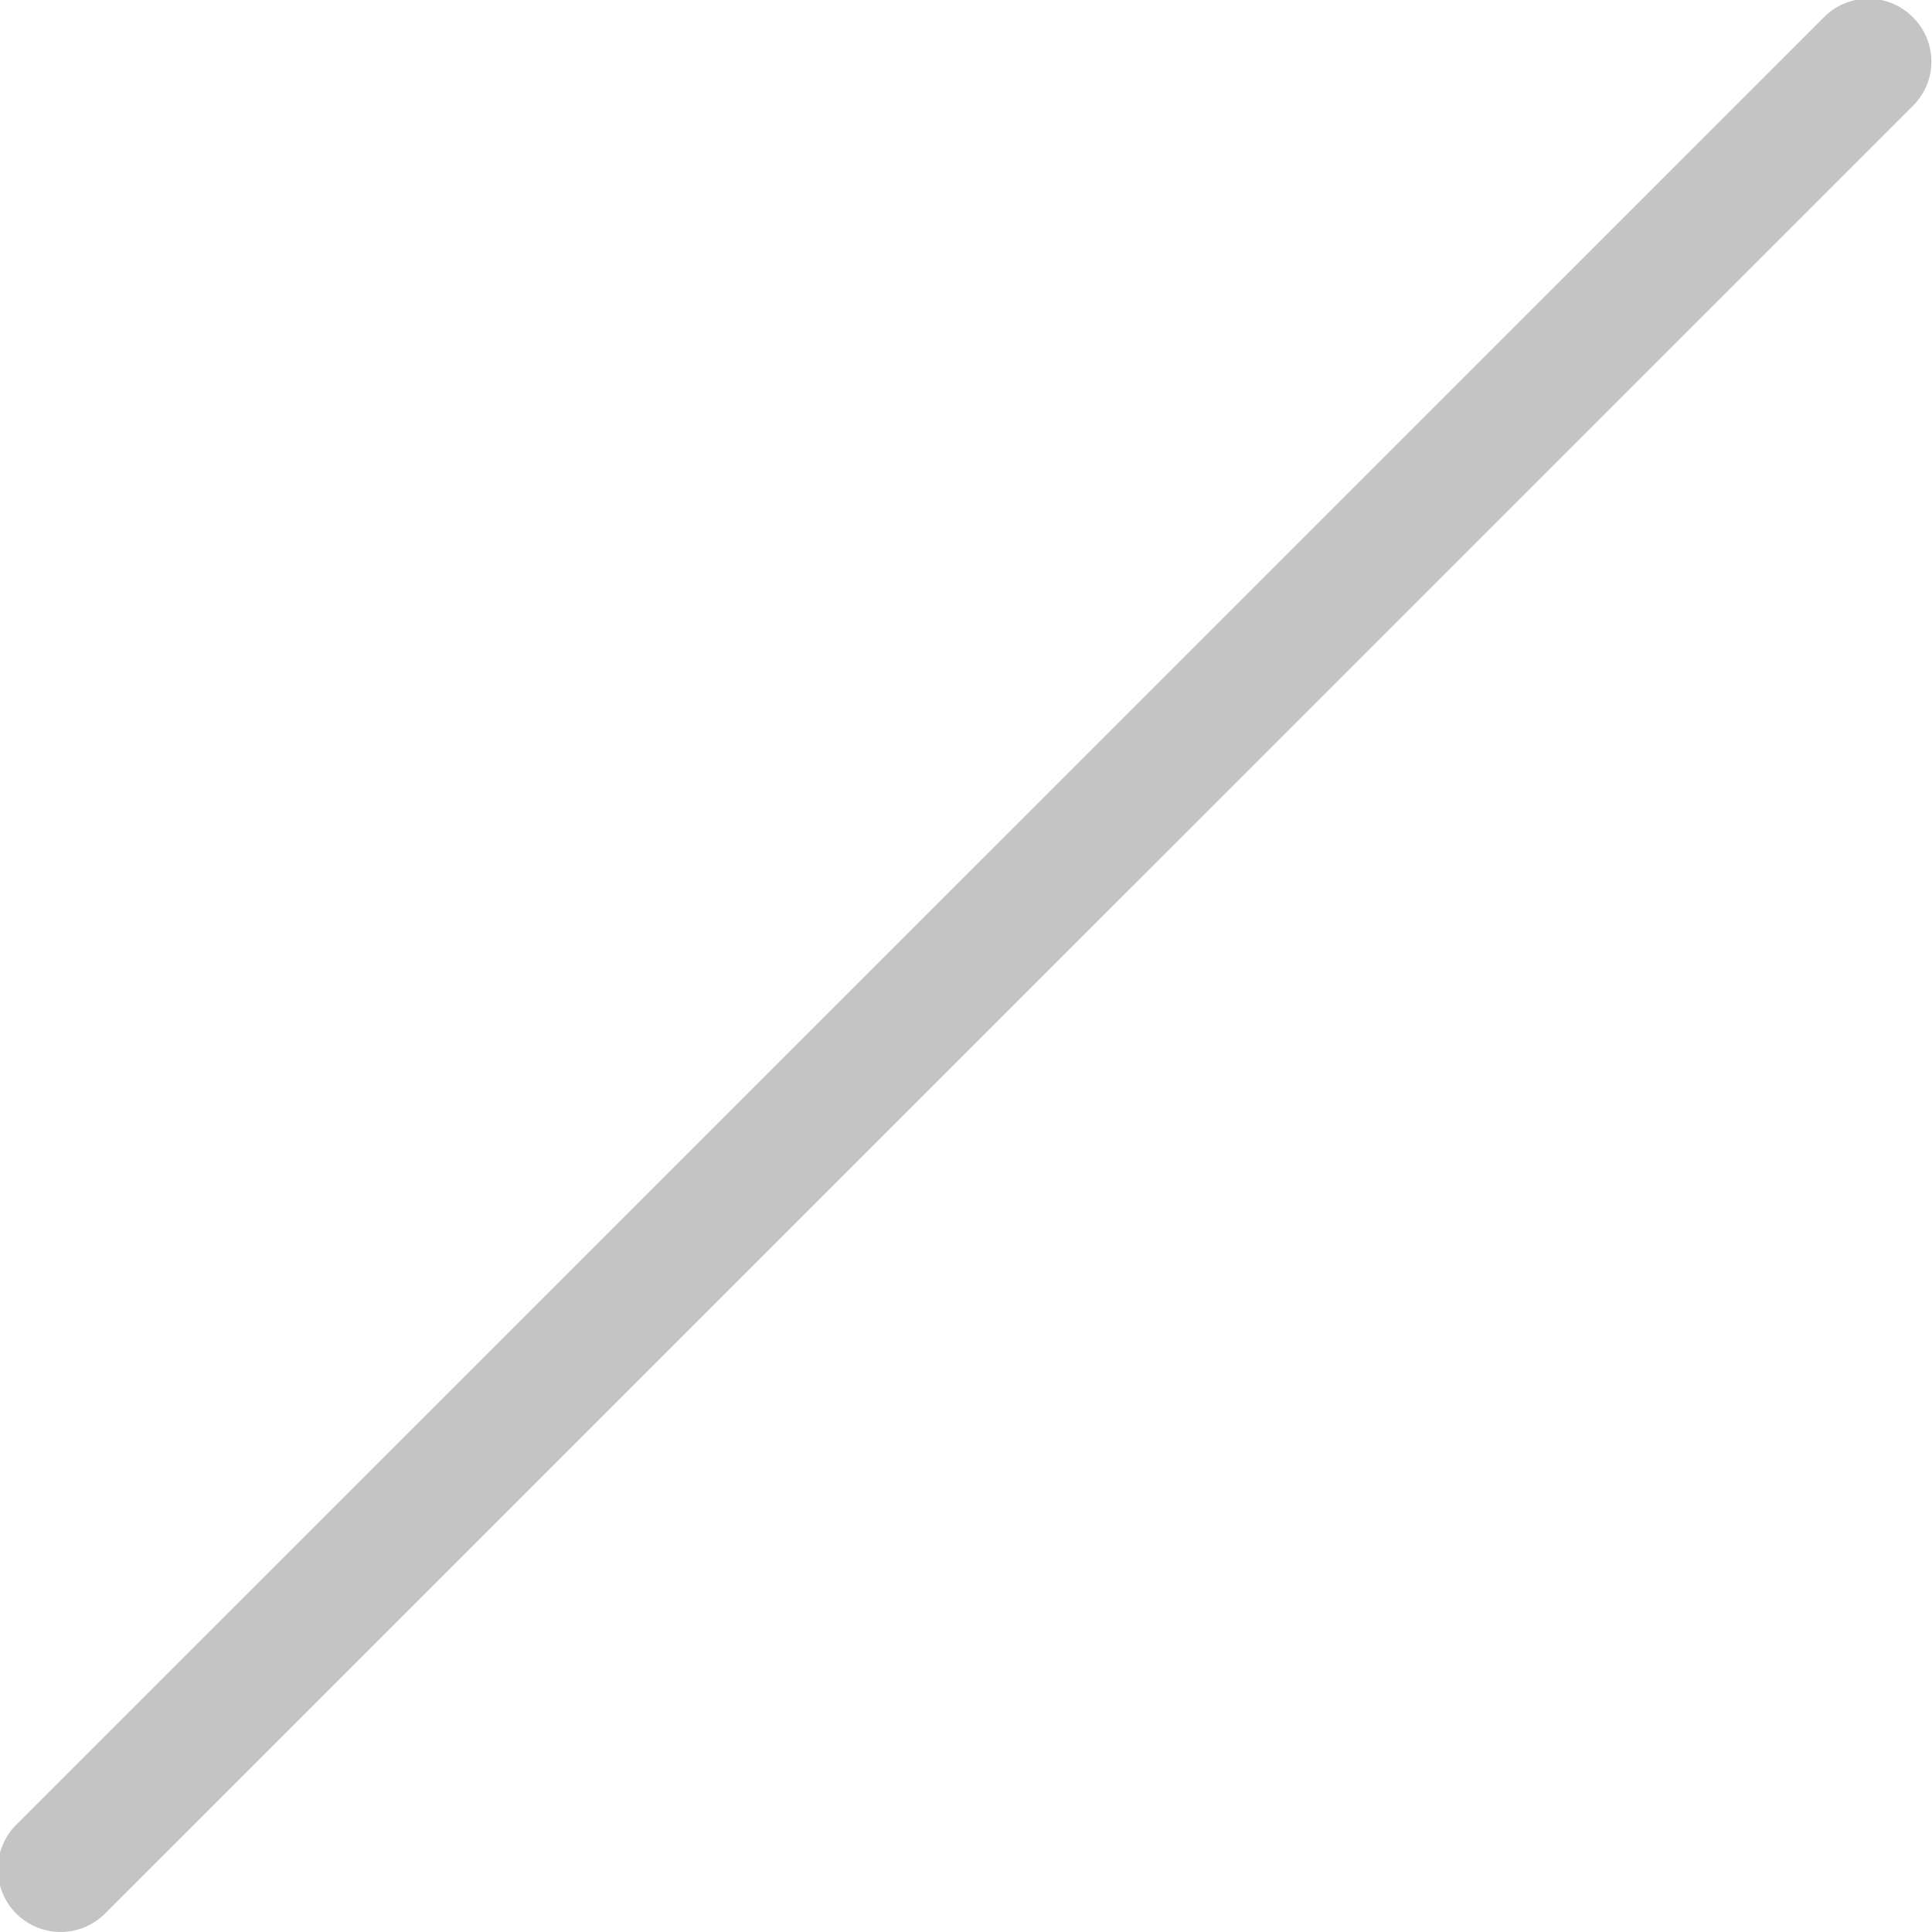 <svg xmlns="http://www.w3.org/2000/svg" width="24" height="24" viewBox="0 0 24 24">
<defs>
    <style>
      .cls-1 {
        fill: #c4c4c4;
        fill-rule: evenodd;
      }
    </style>
  </defs>
  <path id="straight" class="cls-1" d="M1214.76,105.212a0.776,0.776,0,0,0-1.1,0l-22.45,22.448a0.78,0.78,0,1,0,1.1,1.106l22.45-22.448A0.774,0.774,0,0,0,1214.76,105.212Z" transform="translate(-1191 -105)"/>
</svg>
